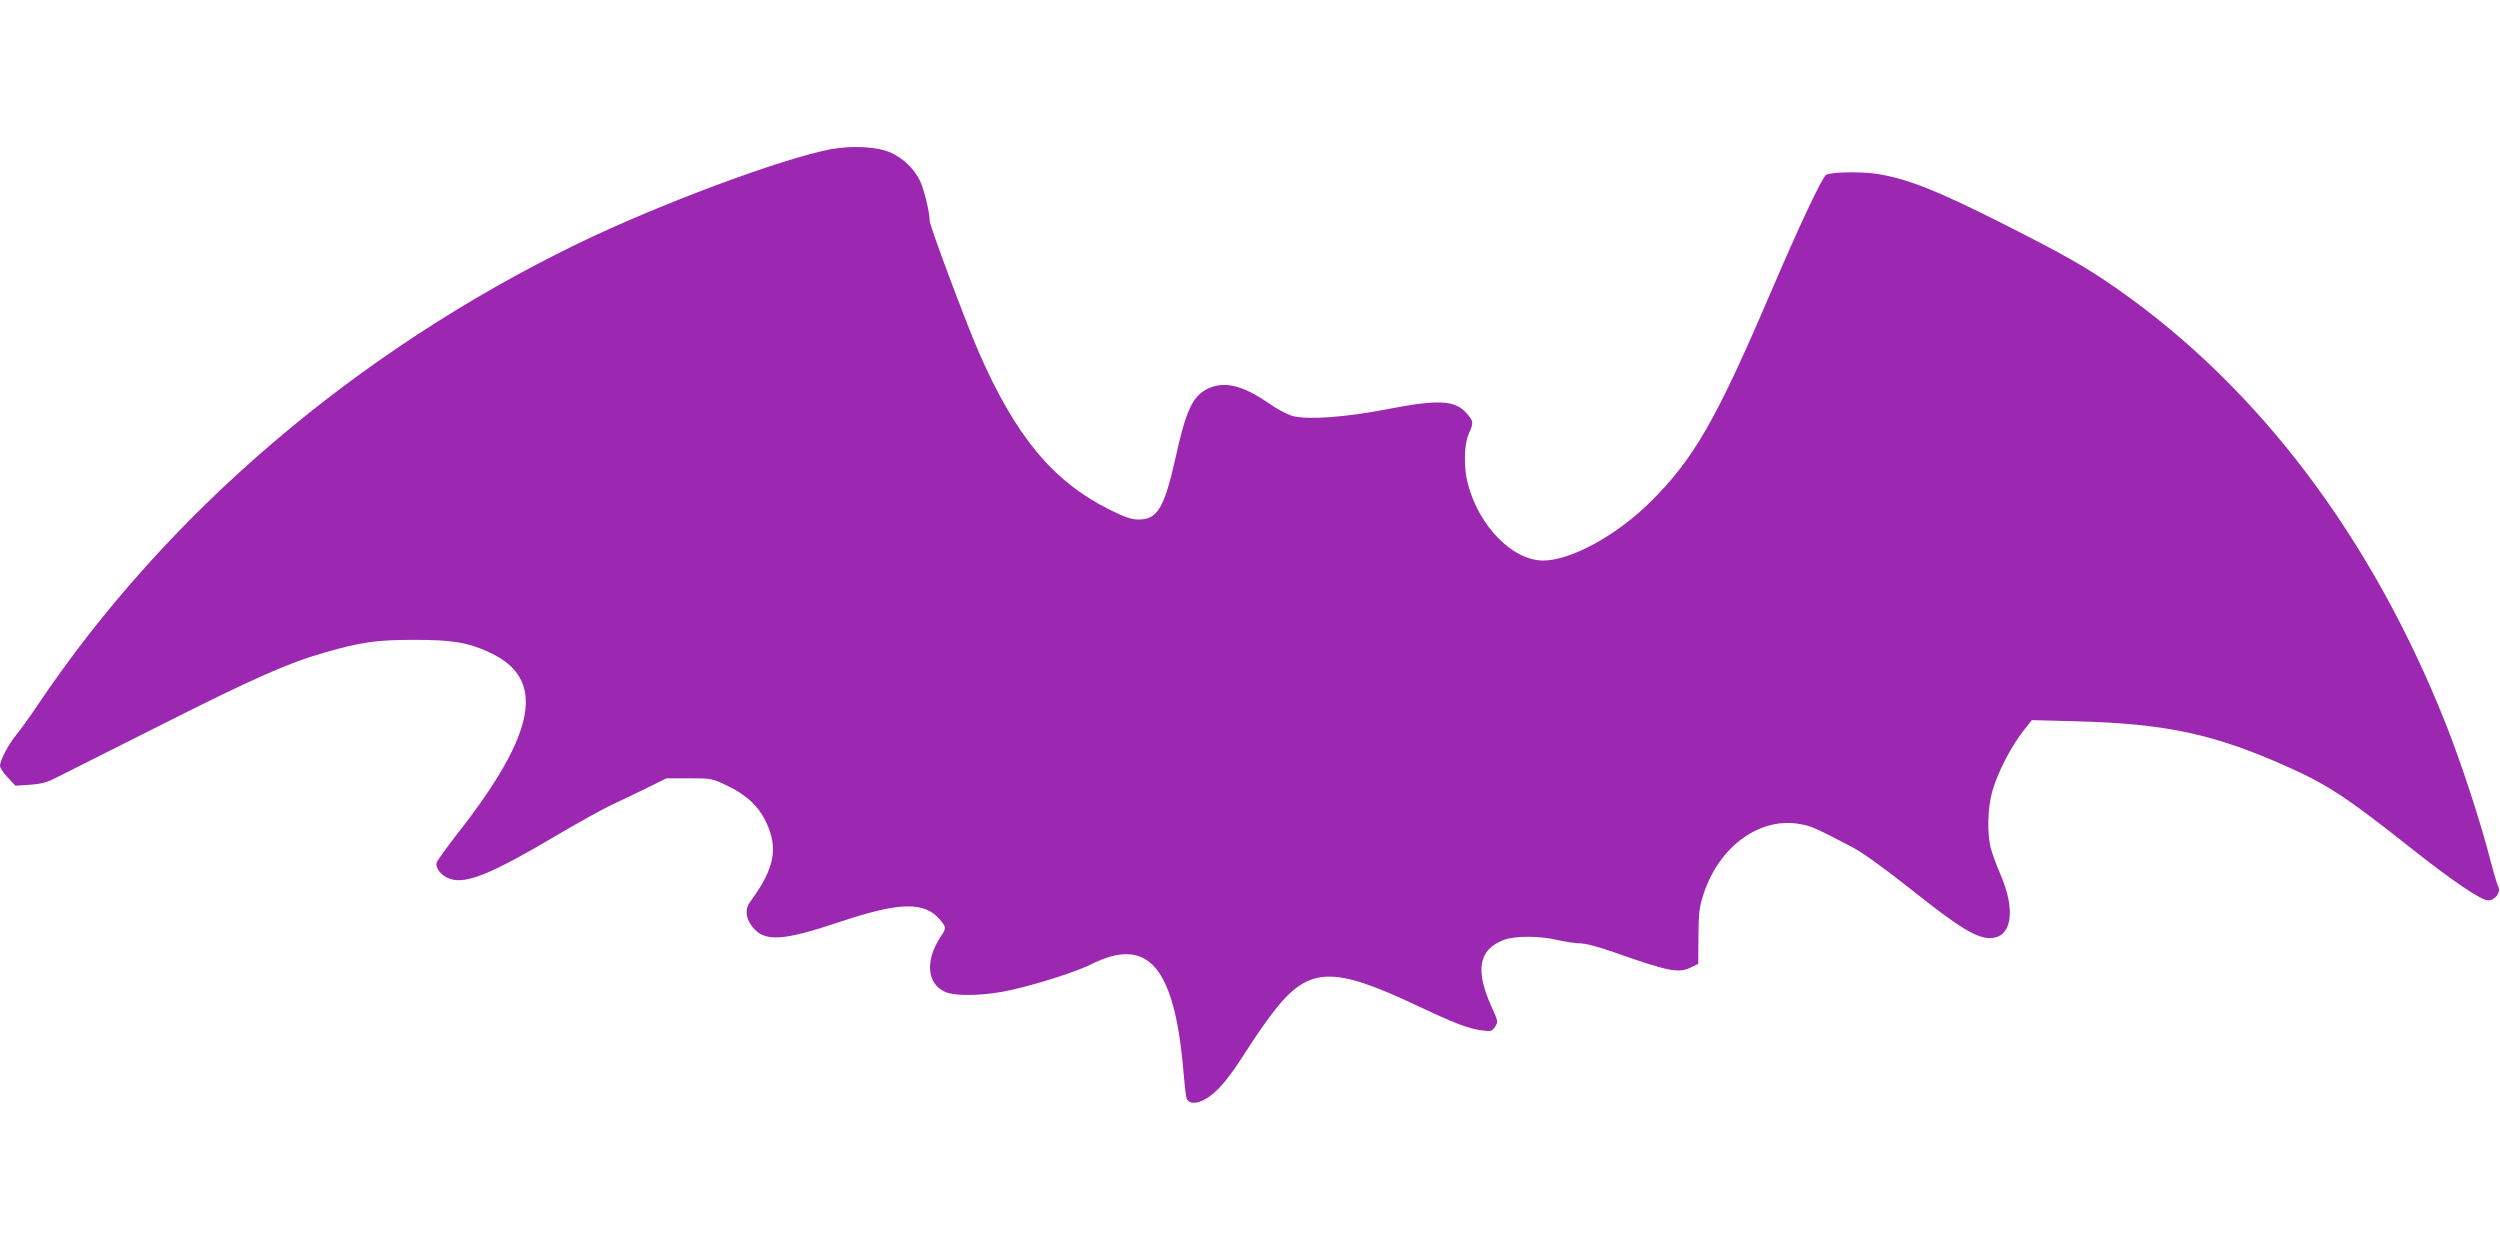 <?xml version="1.0" standalone="no"?>
<!DOCTYPE svg PUBLIC "-//W3C//DTD SVG 20010904//EN"
 "http://www.w3.org/TR/2001/REC-SVG-20010904/DTD/svg10.dtd">
<svg version="1.0" xmlns="http://www.w3.org/2000/svg"
 width="1280pt" height="640pt" viewBox="0 0 1280 640"
 preserveAspectRatio="xMidYMid meet">
<g transform="translate(0,640) scale(0.1,-0.1)"
fill="#9c27b0" stroke="none">
<path d="M4254 5636 c-255 -49 -881 -282 -1299 -485 -1133 -551 -2104 -1380
-2762 -2361 -39 -58 -87 -125 -108 -150 -40 -48 -85 -133 -85 -161 0 -10 18
-37 40 -60 l39 -42 73 5 c51 3 88 12 123 30 28 14 268 135 535 269 489 247
664 324 852 378 187 54 268 65 458 65 195 0 275 -13 383 -63 296 -134 248
-409 -166 -936 -52 -67 -97 -130 -101 -141 -9 -28 25 -70 69 -84 83 -27 210
25 540 220 110 65 241 138 290 161 50 23 132 62 184 88 l93 46 117 0 c113 0
118 -1 193 -37 97 -46 160 -104 198 -182 67 -137 47 -242 -79 -413 -28 -37
-24 -84 11 -128 62 -79 154 -74 451 26 302 101 431 104 510 10 33 -40 33 -42
2 -89 -79 -120 -69 -239 23 -280 57 -25 211 -21 347 11 142 33 325 92 398 128
296 150 432 -9 477 -556 5 -60 12 -118 15 -128 12 -30 51 -31 99 -3 60 35 116
102 209 248 43 68 108 161 145 208 176 221 297 225 732 19 189 -89 259 -116
330 -125 44 -6 49 -4 65 19 16 25 15 29 -19 104 -84 187 -65 291 62 340 59 23
189 22 282 -1 36 -8 85 -16 110 -16 28 0 95 -18 175 -46 278 -98 331 -109 395
-76 l35 17 1 140 c1 123 4 150 27 220 81 245 291 395 497 355 53 -9 83 -23
265 -118 50 -26 162 -107 300 -216 241 -192 333 -249 403 -249 114 0 136 144
50 336 -16 38 -36 92 -44 120 -21 78 -18 209 7 297 25 90 95 227 157 306 l45
57 226 -6 c461 -12 707 -65 1081 -232 206 -92 304 -156 626 -411 224 -177 367
-274 404 -274 34 0 65 41 52 68 -5 9 -22 64 -37 122 -55 215 -154 516 -235
720 -378 949 -953 1710 -1670 2214 -165 116 -262 172 -600 343 -339 171 -492
231 -649 254 -81 11 -228 8 -251 -6 -21 -13 -139 -264 -285 -605 -278 -650
-393 -850 -615 -1070 -172 -171 -408 -300 -549 -300 -157 0 -331 178 -386 395
-22 85 -19 199 5 254 26 57 25 64 -11 105 -59 68 -146 72 -411 20 -209 -40
-394 -54 -476 -35 -30 8 -80 34 -127 67 -133 92 -227 114 -311 74 -78 -38
-112 -110 -167 -362 -56 -249 -92 -308 -187 -308 -38 0 -69 11 -148 50 -292
146 -482 375 -672 810 -64 147 -250 644 -250 669 0 45 -29 162 -50 206 -29 60
-85 114 -148 143 -68 31 -200 38 -308 18z"/>
</g>
</svg>
